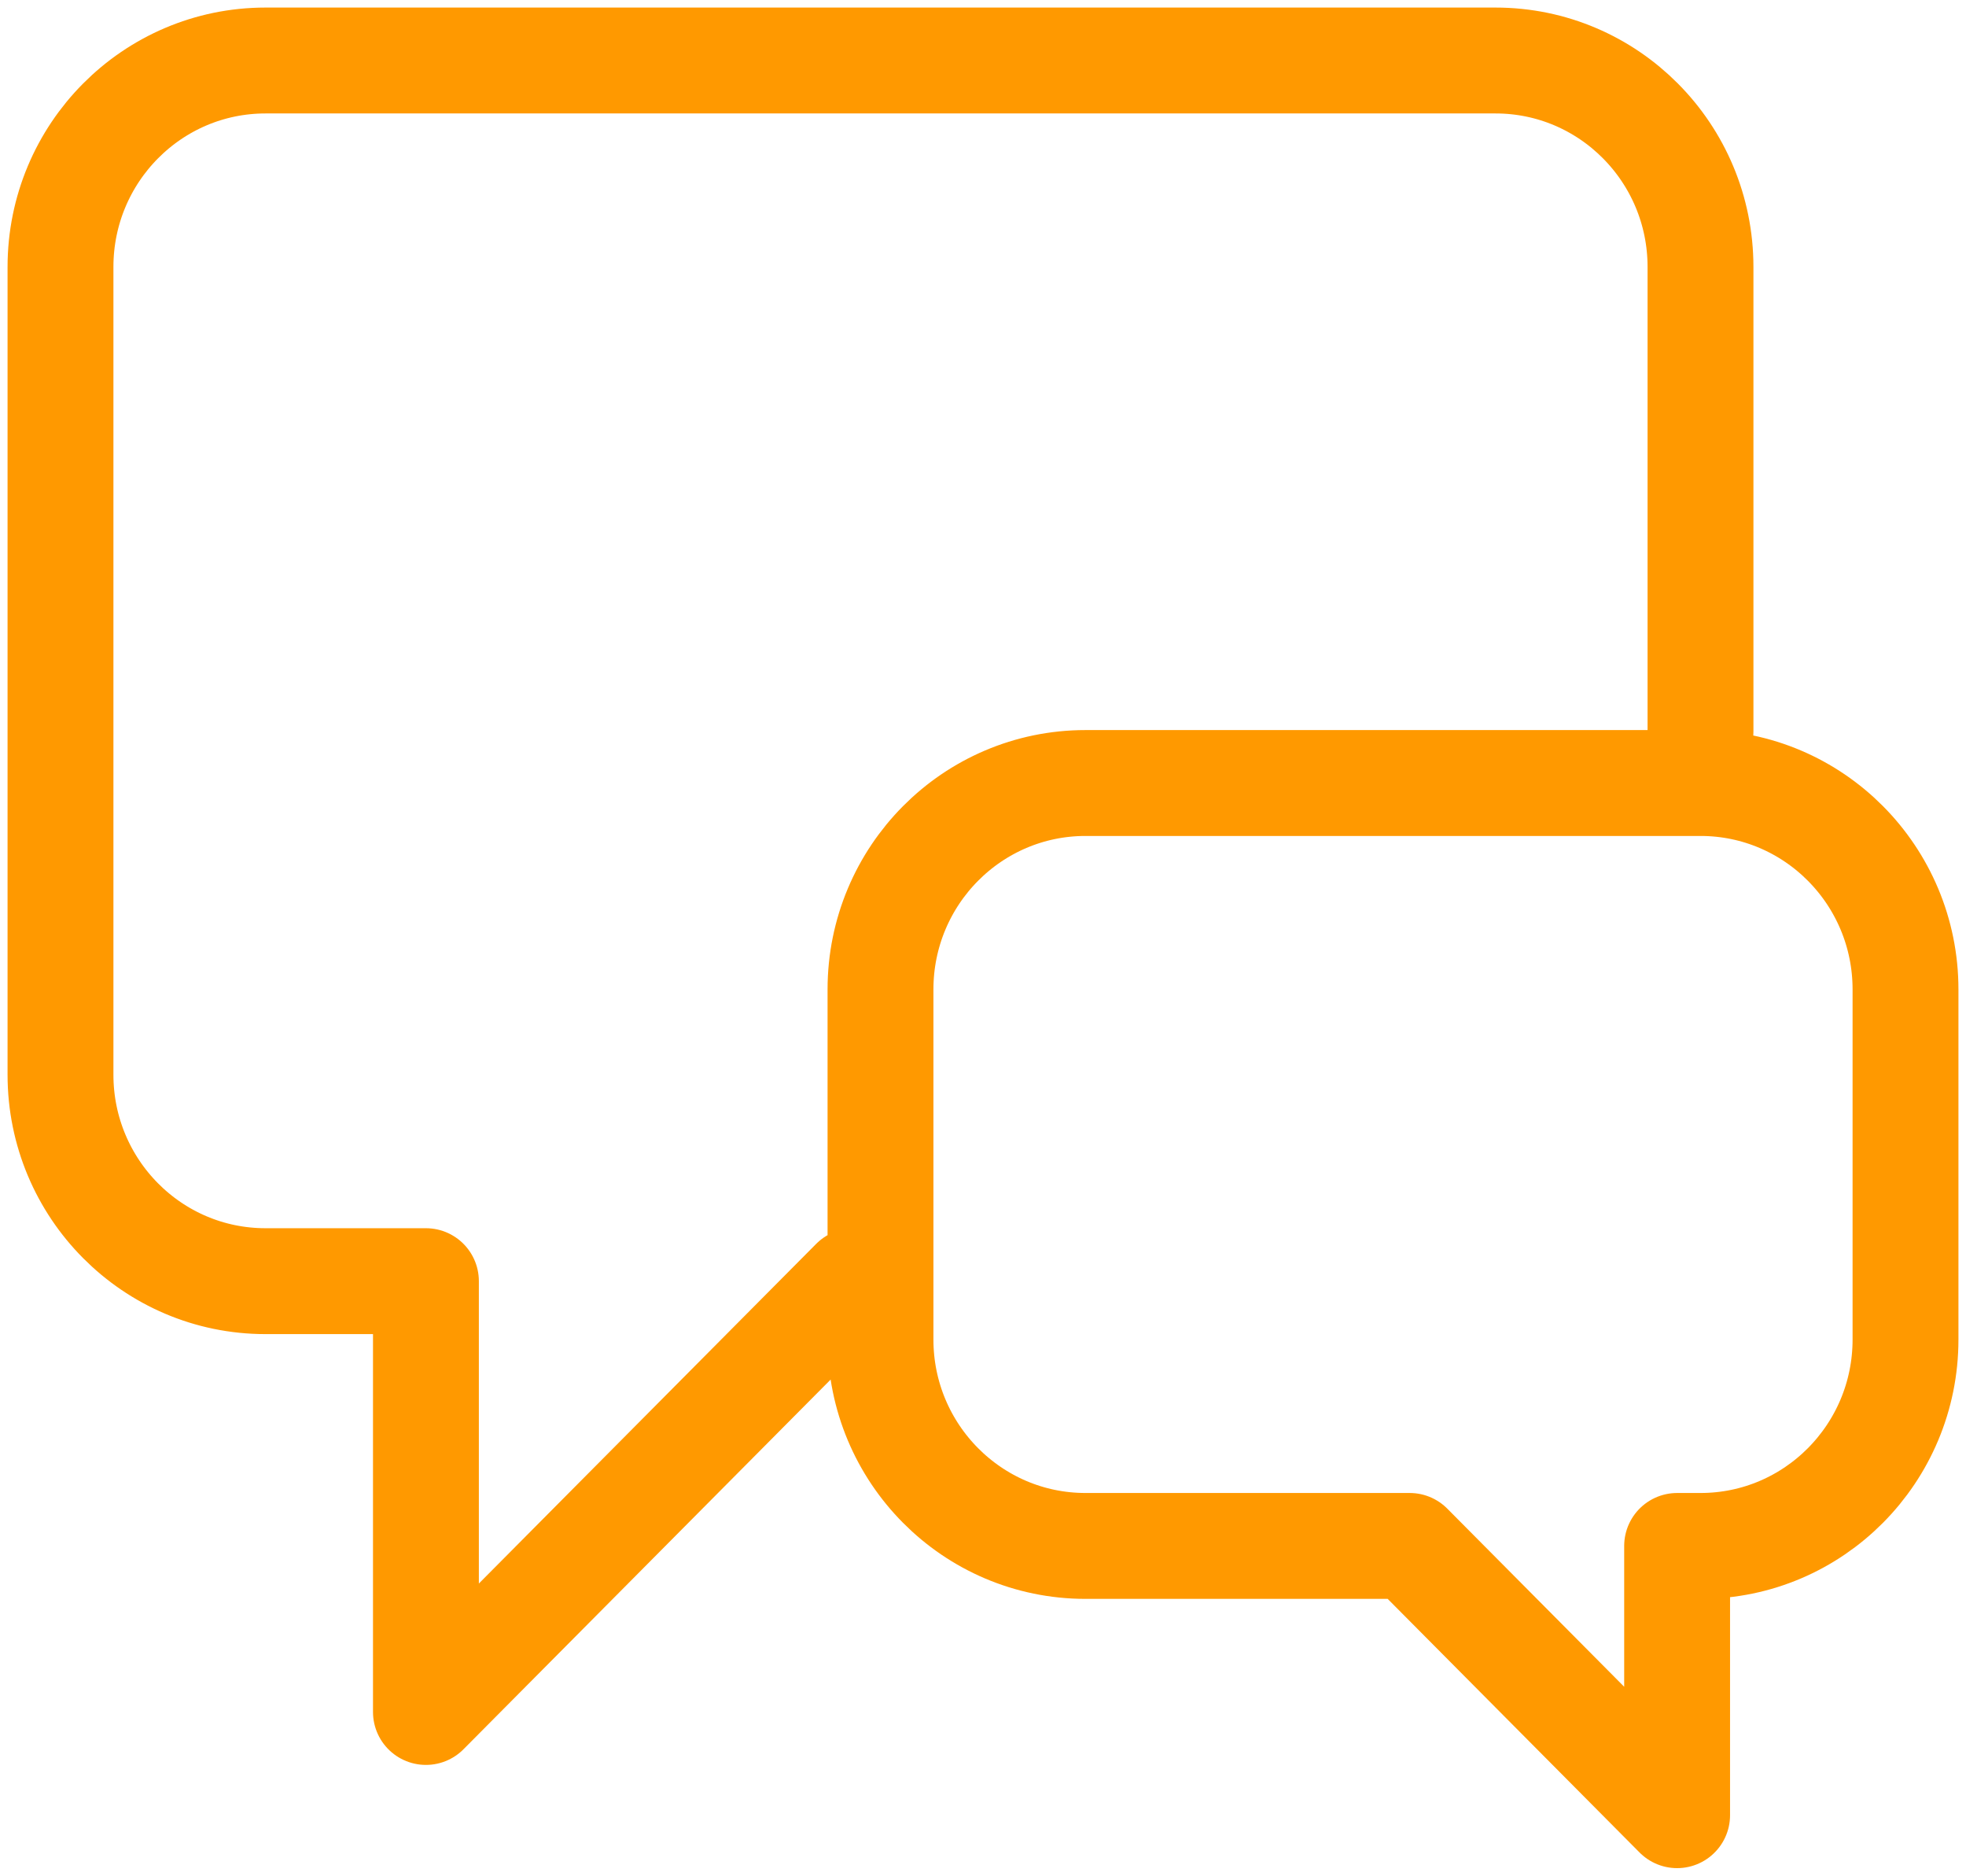 <svg width="65" height="62" viewBox="0 0 65 62" fill="none" xmlns="http://www.w3.org/2000/svg">
<path d="M56.222 24.177V8.824C56.222 5.055 53.188 2 49.444 2H8.778C5.035 2 2 5.055 2 8.824V35.524C2 39.293 5.035 42.348 8.778 42.348H14.082V56.588L28.227 42.348H29.111M46.608 51.1L55.449 60V51.1H56.222C59.965 51.1 63 48.045 63 44.276V32.706C63 28.937 59.965 25.882 56.222 25.882H35.889C32.146 25.882 29.111 28.937 29.111 32.706V44.276C29.111 48.045 32.146 51.1 35.889 51.1H46.608Z" stroke="#FF9900" stroke-width="3.5" stroke-linecap="round" stroke-linejoin="round"/>
</svg>
